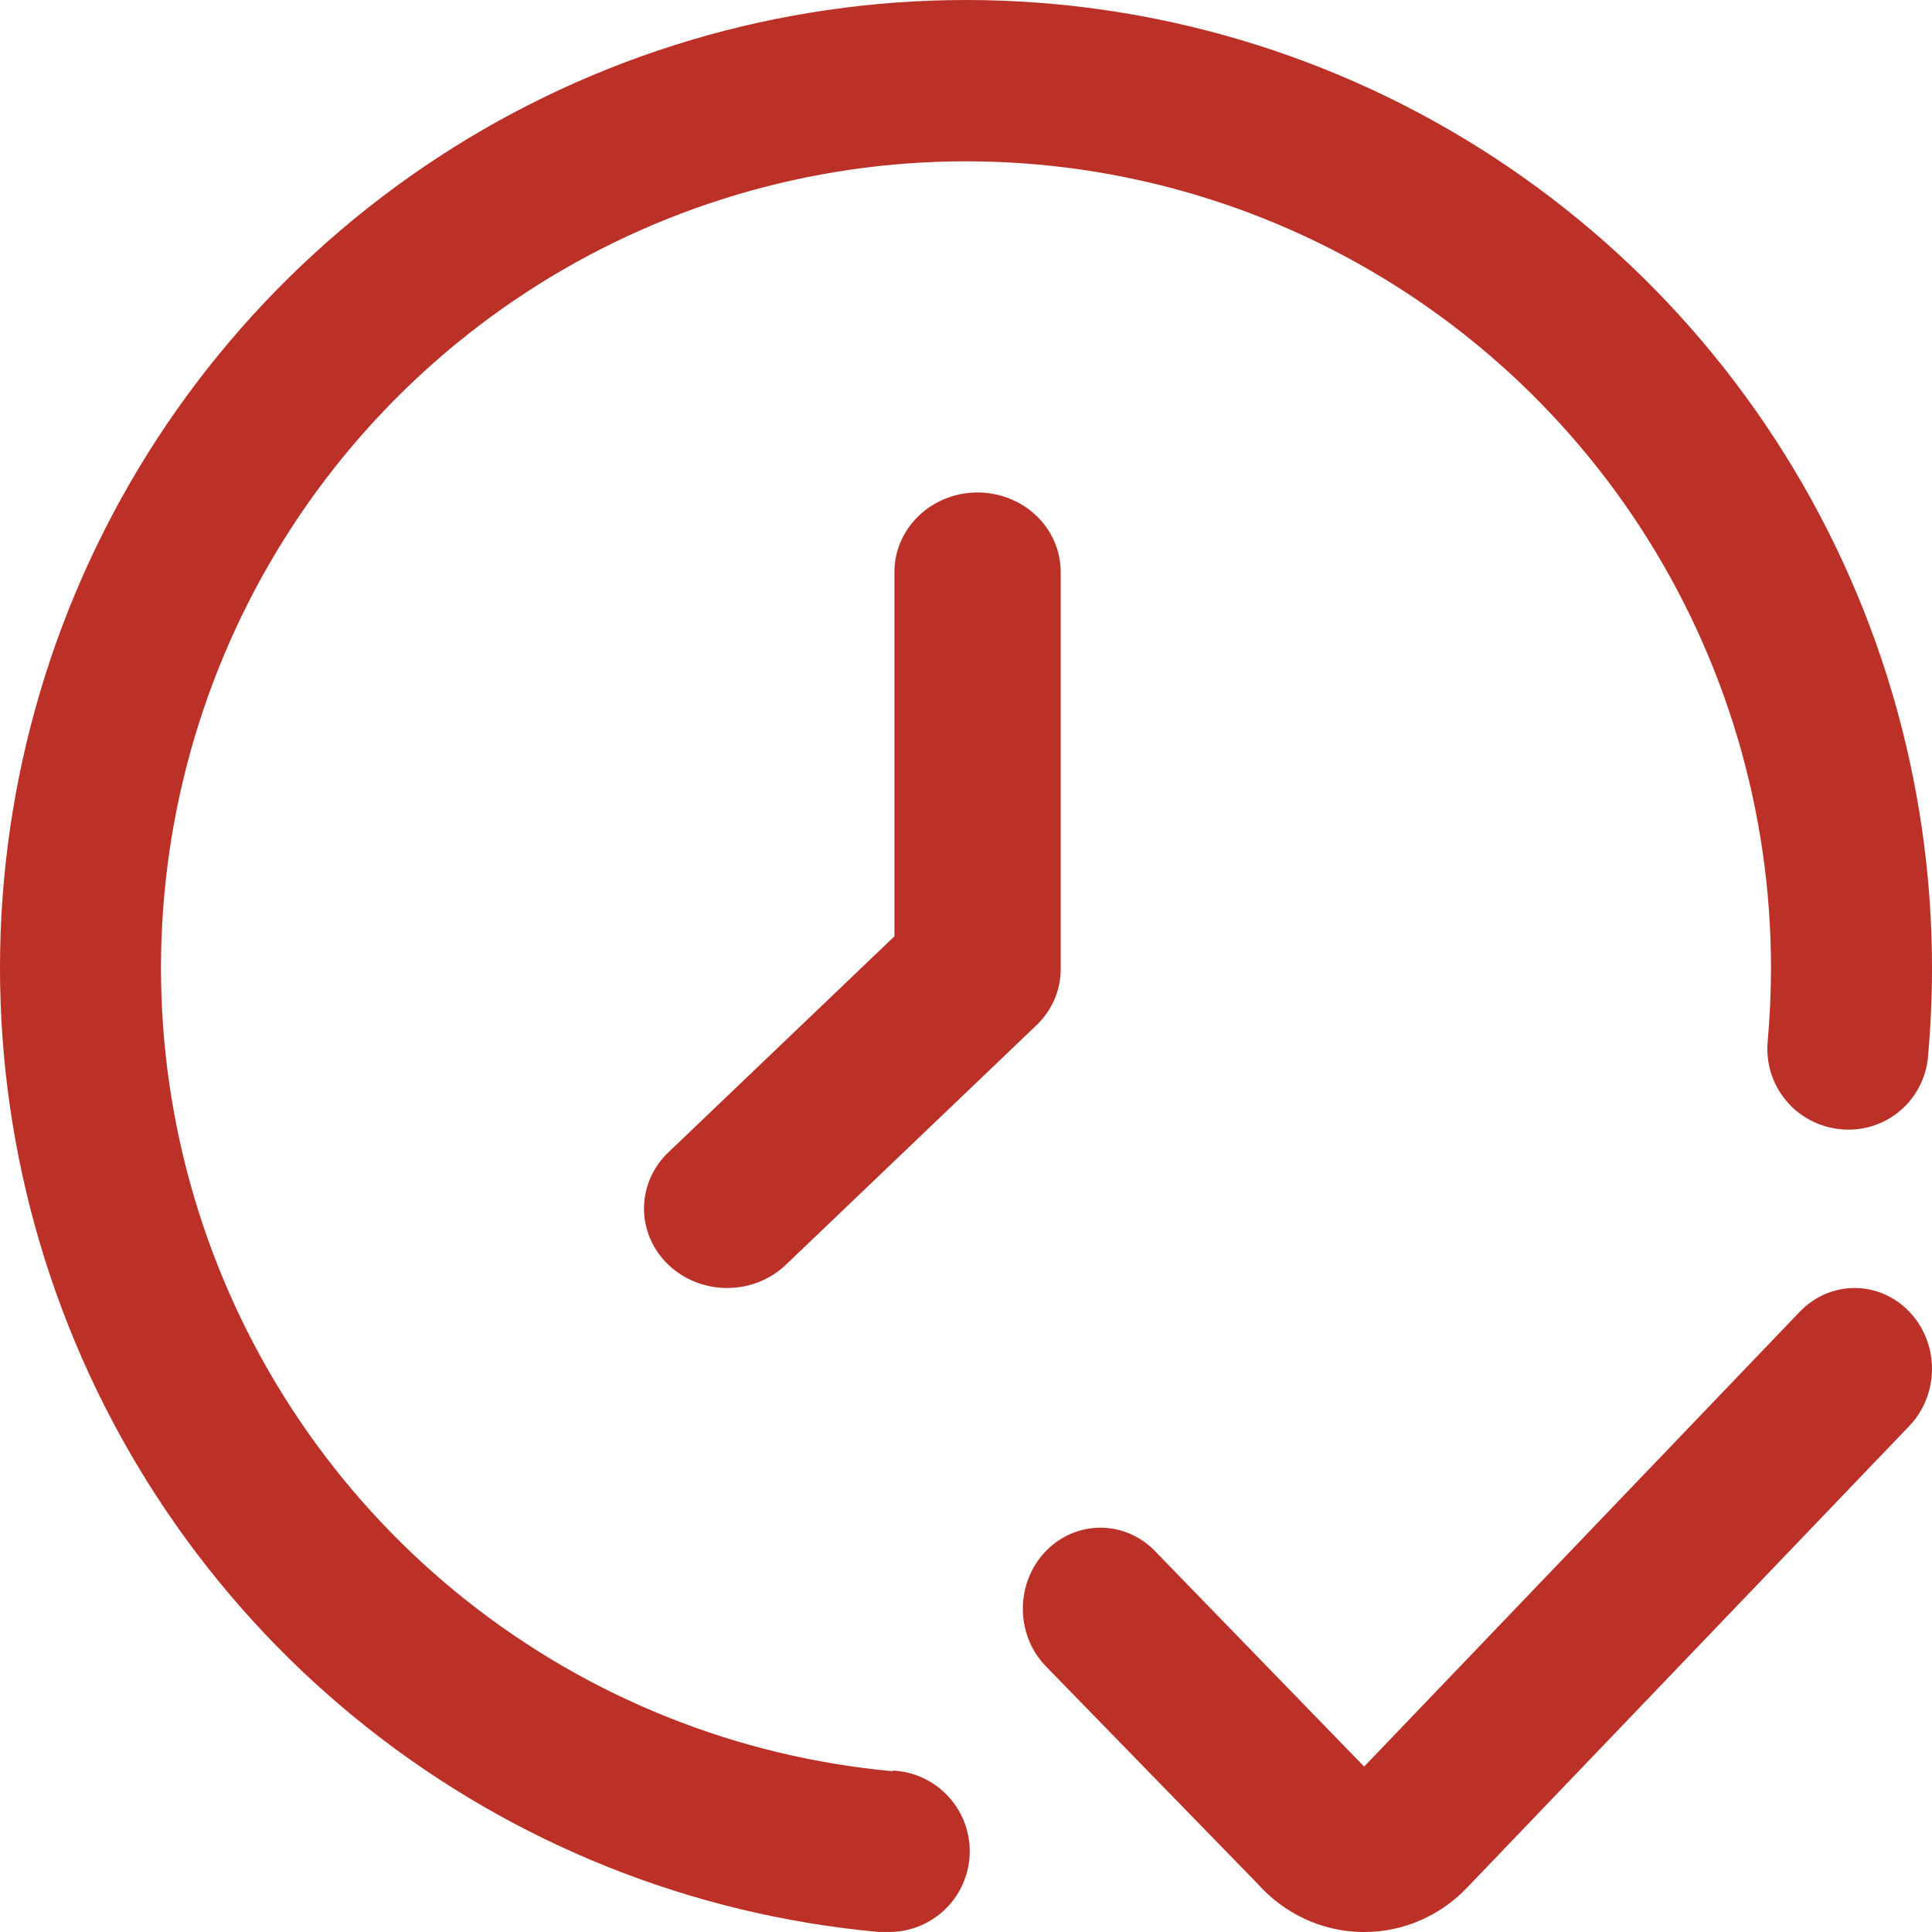 <svg xmlns="http://www.w3.org/2000/svg" width="51" height="51" viewBox="0 0 51 51" fill="none">
    <path d="M50.401 34.625C50.018 34.225 49.498 34 48.956 34C48.414 34 47.895 34.225 47.511 34.625L36.01 46.633L30.515 40.972C30.136 40.566 29.618 40.334 29.074 40.327C28.531 40.32 28.007 40.539 27.618 40.935C27.229 41.331 27.007 41.872 27 42.439C26.993 43.006 27.203 43.553 27.582 43.959L33.191 49.72C33.543 50.116 33.968 50.433 34.44 50.653C34.913 50.873 35.423 50.991 35.94 51H36.008C36.515 51.002 37.017 50.898 37.486 50.696C37.954 50.493 38.379 50.196 38.736 49.82L50.401 37.642C50.785 37.242 51 36.699 51 36.133C51 35.567 50.785 35.025 50.401 34.625Z" fill="#BC3127"/>
    <path d="M23.566 46.756C19.463 46.381 15.557 44.818 12.324 42.258C9.092 39.698 6.671 36.251 5.358 32.338C4.045 28.424 3.895 24.213 4.928 20.216C5.96 16.219 8.13 12.609 11.174 9.825C14.217 7.042 18.002 5.205 22.068 4.538C26.134 3.871 30.306 4.403 34.076 6.07C37.846 7.736 41.051 10.465 43.302 13.923C45.552 17.382 46.75 21.422 46.75 25.55C46.75 26.204 46.718 26.852 46.663 27.49C46.637 27.77 46.666 28.051 46.749 28.319C46.832 28.587 46.967 28.835 47.146 29.051C47.325 29.266 47.545 29.444 47.793 29.574C48.041 29.704 48.312 29.784 48.59 29.809C48.869 29.837 49.15 29.809 49.418 29.727C49.685 29.645 49.934 29.509 50.148 29.329C50.363 29.15 50.54 28.928 50.668 28.679C50.797 28.43 50.874 28.157 50.896 27.878C50.964 27.105 51 26.332 51 25.55C51 20.596 49.562 15.748 46.862 11.598C44.161 7.447 40.315 4.173 35.791 2.173C31.267 0.174 26.26 -0.465 21.38 0.336C16.5 1.136 11.958 3.341 8.307 6.682C4.655 10.022 2.051 14.355 0.813 19.151C-0.426 23.948 -0.246 29.002 1.331 33.698C2.907 38.395 5.812 42.53 9.692 45.602C13.572 48.673 18.26 50.548 23.184 50.998H23.377C23.941 51.023 24.491 50.823 24.907 50.441C25.324 50.06 25.572 49.528 25.597 48.963C25.622 48.399 25.422 47.847 25.041 47.43C24.66 47.013 24.13 46.764 23.566 46.739V46.756Z" fill="#BC3127"/>
    <path d="M23.611 15.097V24.716L17.67 30.394C17.46 30.587 17.293 30.819 17.178 31.075C17.063 31.331 17.003 31.606 17 31.884C16.998 32.163 17.053 32.439 17.163 32.697C17.274 32.955 17.437 33.189 17.643 33.386C17.849 33.583 18.094 33.738 18.364 33.844C18.633 33.949 18.922 34.002 19.214 34C19.505 33.998 19.793 33.94 20.061 33.83C20.329 33.72 20.571 33.56 20.773 33.36L27.357 27.067C27.769 26.674 28 26.141 28 25.584V15.097C28 14.541 27.769 14.008 27.357 13.614C26.946 13.221 26.387 13 25.805 13C25.223 13 24.665 13.221 24.254 13.614C23.842 14.008 23.611 14.541 23.611 15.097Z" fill="#BC3127"/>
</svg>
